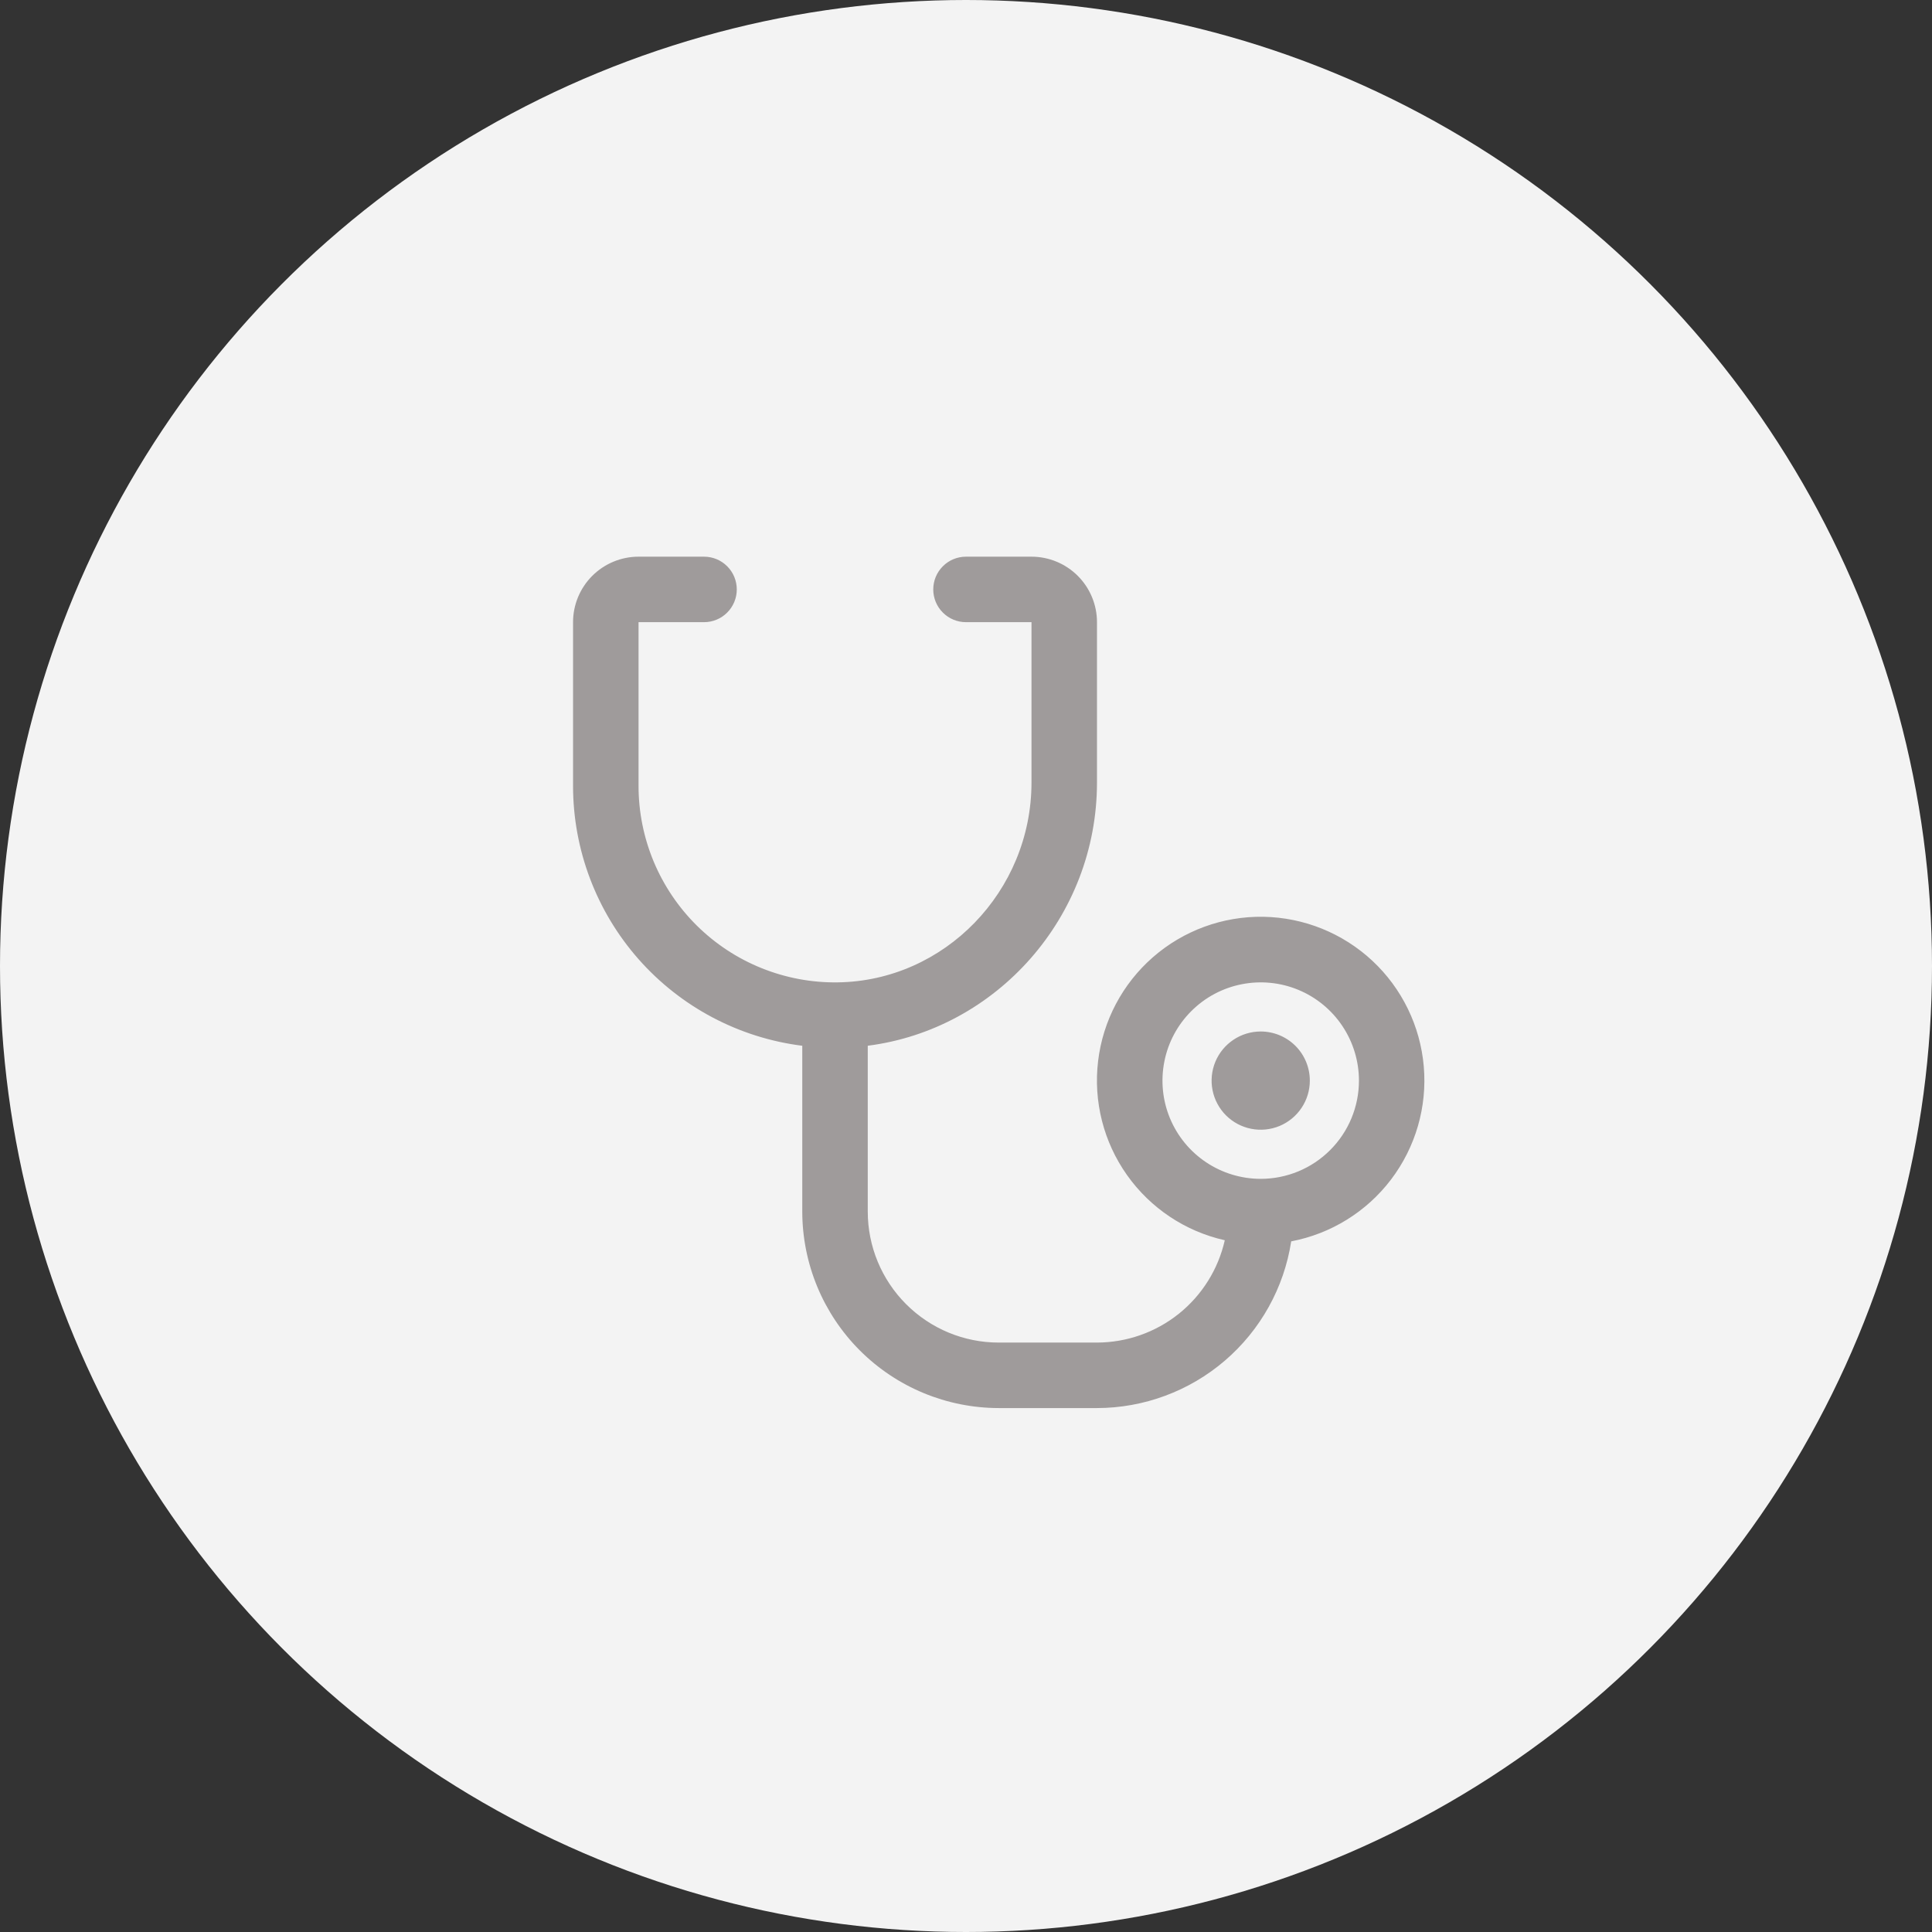 <svg width="59" height="59" viewBox="0 0 59 59" fill="none" xmlns="http://www.w3.org/2000/svg">
<rect x="0" y="0" width="59" height="59" fill="#333333" stroke="none"/>
<circle cx="29.5" cy="29.5" r="29.5" fill="#F3F3F3"/>
<path d="M40 33C40 33.297 39.912 33.587 39.747 33.833C39.582 34.08 39.348 34.272 39.074 34.386C38.8 34.499 38.498 34.529 38.207 34.471C37.916 34.413 37.649 34.27 37.439 34.061C37.23 33.851 37.087 33.584 37.029 33.293C36.971 33.002 37.001 32.7 37.114 32.426C37.228 32.152 37.42 31.918 37.667 31.753C37.913 31.588 38.203 31.5 38.5 31.5C38.898 31.5 39.279 31.658 39.561 31.939C39.842 32.221 40 32.602 40 33ZM39.431 37.911C39.212 39.327 38.493 40.618 37.406 41.551C36.318 42.484 34.933 42.998 33.5 43H30.5C28.909 42.998 27.384 42.366 26.259 41.241C25.134 40.116 24.502 38.591 24.5 37V31.936C22.567 31.693 20.789 30.752 19.5 29.291C18.212 27.83 17.5 25.948 17.5 24V19C17.5 18.47 17.711 17.961 18.086 17.586C18.461 17.211 18.97 17 19.5 17H21.5C21.765 17 22.02 17.105 22.207 17.293C22.395 17.48 22.5 17.735 22.5 18C22.5 18.265 22.395 18.52 22.207 18.707C22.02 18.895 21.765 19 21.5 19H19.5V24C19.5 24.795 19.658 25.581 19.964 26.315C20.271 27.048 20.72 27.713 21.285 28.271C21.851 28.829 22.522 29.27 23.259 29.566C23.997 29.863 24.785 30.011 25.58 30C28.844 29.957 31.5 27.219 31.5 23.896V19H29.5C29.235 19 28.98 18.895 28.793 18.707C28.605 18.52 28.5 18.265 28.5 18C28.5 17.735 28.605 17.48 28.793 17.293C28.98 17.105 29.235 17 29.5 17H31.5C32.03 17 32.539 17.211 32.914 17.586C33.289 17.961 33.5 18.47 33.5 19V23.896C33.5 28.001 30.434 31.433 26.5 31.935V37C26.5 38.061 26.921 39.078 27.672 39.828C28.422 40.579 29.439 41 30.5 41H33.5C34.408 40.998 35.289 40.688 35.998 40.121C36.707 39.553 37.203 38.761 37.403 37.875C36.195 37.604 35.131 36.894 34.416 35.883C33.701 34.873 33.387 33.633 33.534 32.404C33.68 31.175 34.278 30.044 35.21 29.23C36.143 28.416 37.344 27.977 38.581 27.997C39.819 28.018 41.005 28.497 41.91 29.341C42.815 30.186 43.374 31.336 43.48 32.569C43.586 33.803 43.23 35.031 42.482 36.018C41.734 37.004 40.647 37.678 39.431 37.909V37.911ZM41.5 33C41.5 32.407 41.324 31.827 40.994 31.333C40.665 30.84 40.196 30.455 39.648 30.228C39.1 30.001 38.497 29.942 37.915 30.058C37.333 30.173 36.798 30.459 36.379 30.879C35.959 31.298 35.673 31.833 35.558 32.415C35.442 32.997 35.501 33.6 35.728 34.148C35.955 34.696 36.34 35.165 36.833 35.494C37.327 35.824 37.907 36 38.5 36C39.296 36 40.059 35.684 40.621 35.121C41.184 34.559 41.5 33.796 41.5 33Z" fill="#9F9B9B"/>
</svg>
